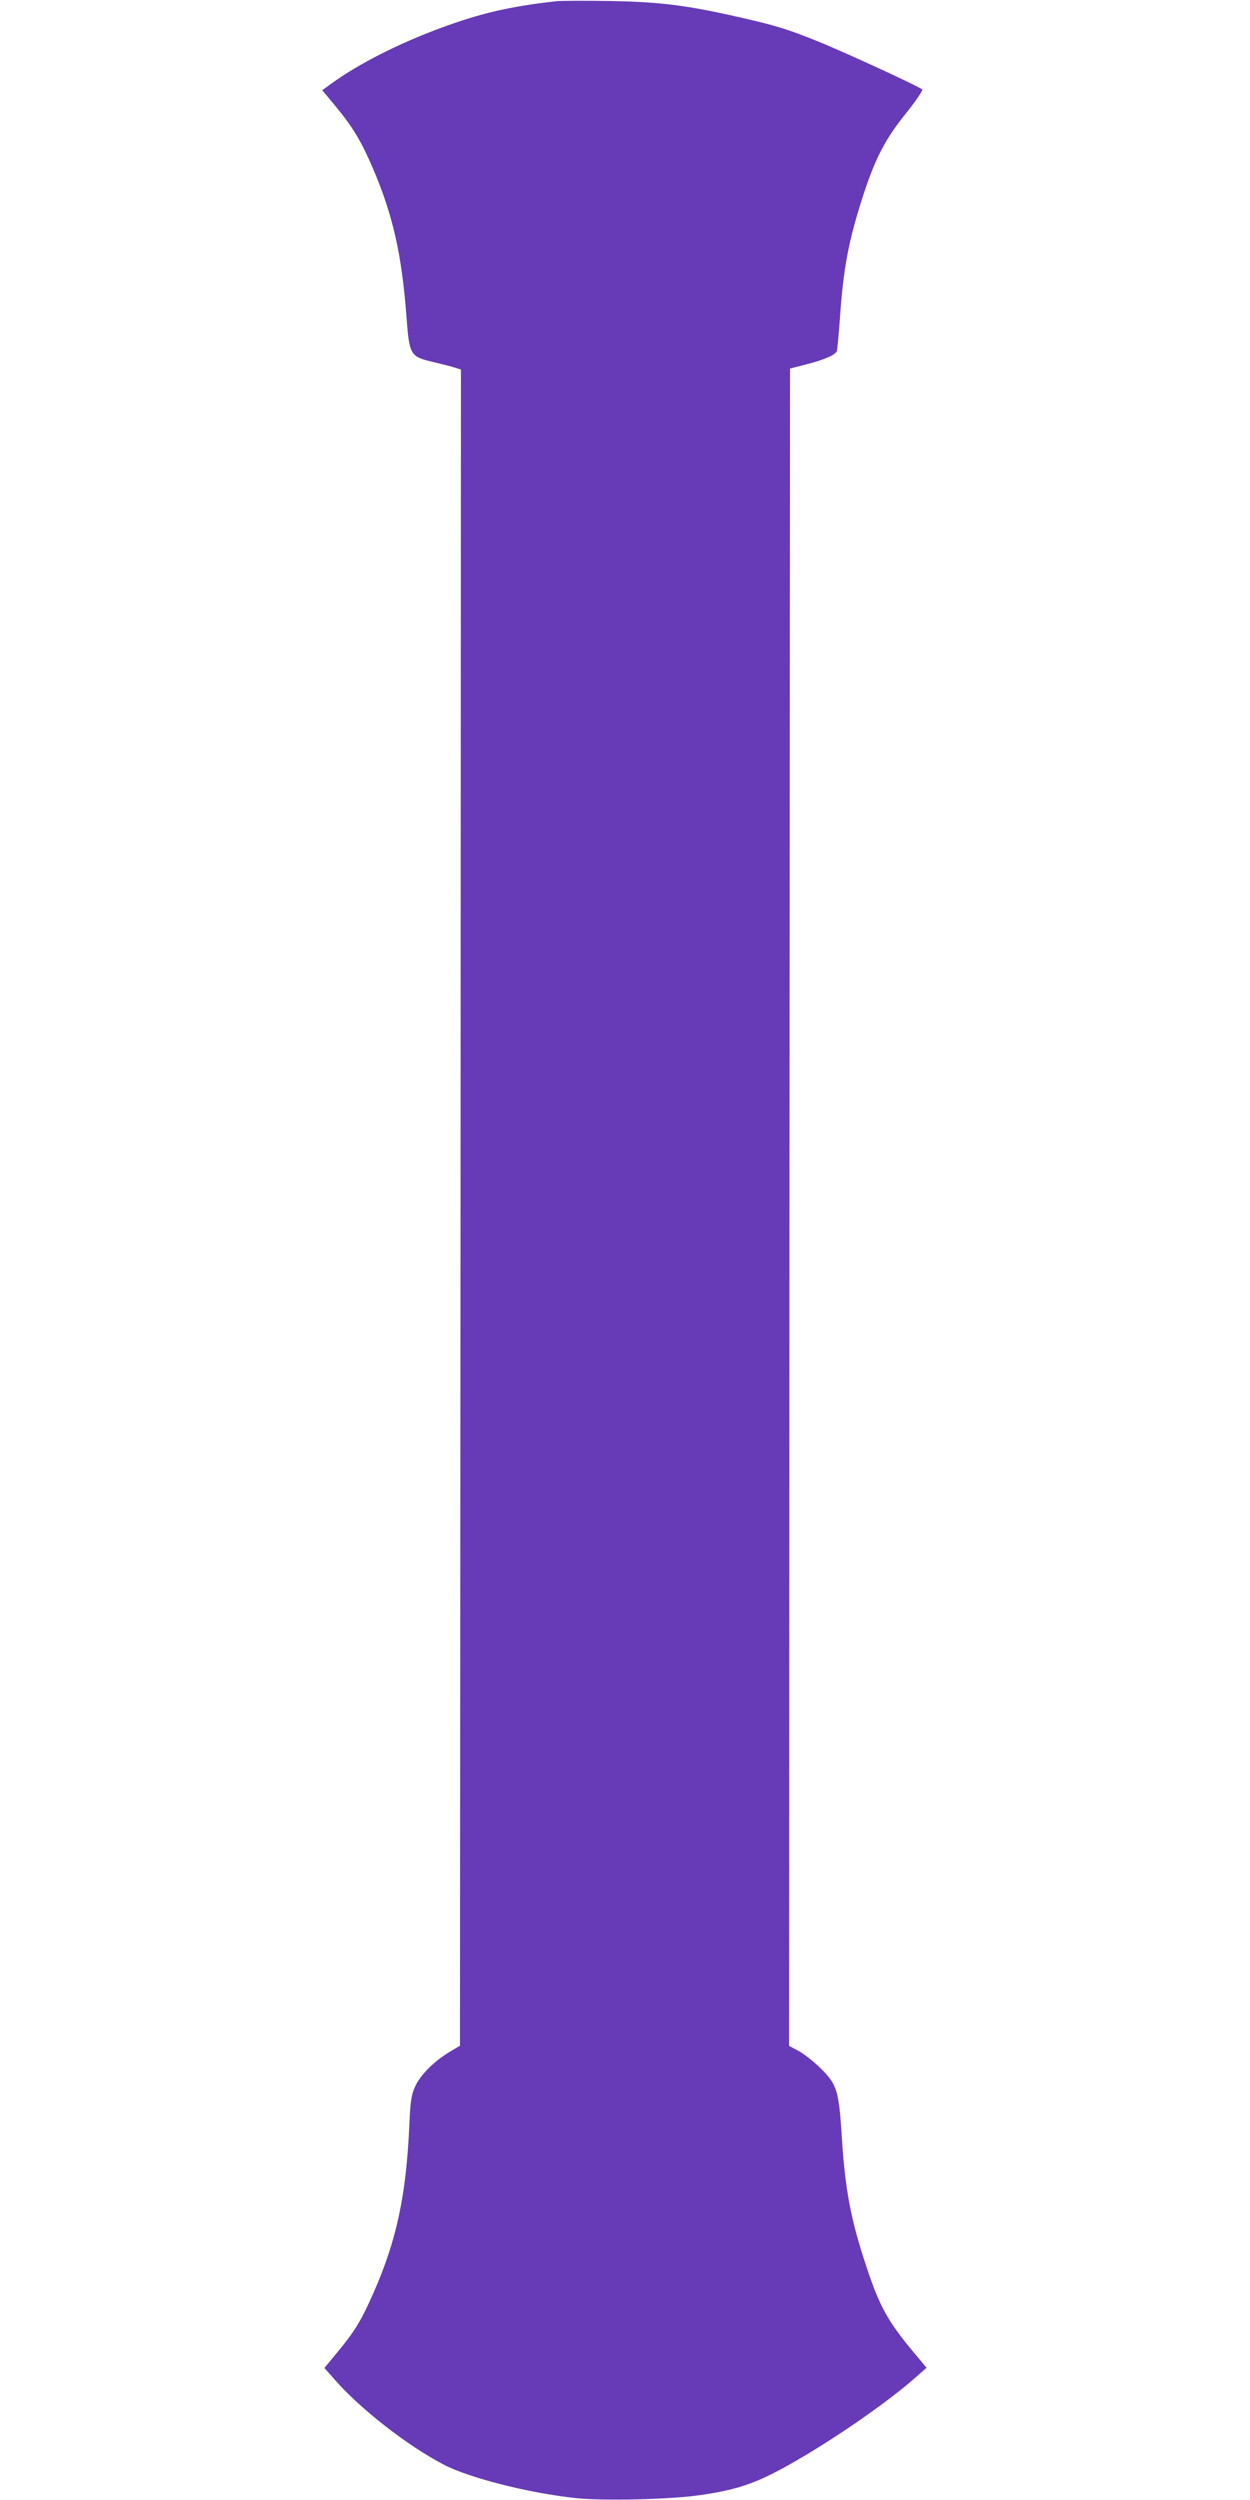 <?xml version="1.0" standalone="no"?>
<!DOCTYPE svg PUBLIC "-//W3C//DTD SVG 20010904//EN"
 "http://www.w3.org/TR/2001/REC-SVG-20010904/DTD/svg10.dtd">
<svg version="1.0" xmlns="http://www.w3.org/2000/svg"
 width="640pt" height="1280pt" viewBox="0 0 640 1280"
 preserveAspectRatio="xMidYMid meet">
<g transform="translate(0,1280) scale(0.1,-0.1)"
fill="#673ab7" stroke="none">
<path d="M2850 12794 c-241 -27 -386 -61 -590 -136 -218 -80 -424 -185 -562
-285 l-48 -35 69 -83 c88 -107 130 -177 190 -316 102 -239 148 -440 172 -759
15 -200 19 -206 139 -234 41 -10 90 -22 108 -28 l32 -10 -2 -4291 -3 -4291
-55 -33 c-78 -47 -149 -118 -175 -177 -19 -42 -24 -76 -29 -192 -16 -364 -65
-594 -184 -864 -61 -139 -97 -198 -181 -299 l-70 -85 53 -60 c130 -149 368
-335 556 -434 131 -69 442 -148 685 -173 144 -14 481 -6 630 16 186 27 281 59
440 147 224 124 519 327 669 461 l50 44 -70 84 c-129 155 -172 233 -238 434
-80 240 -109 393 -126 665 -15 237 -25 268 -108 350 -37 36 -88 76 -115 90
l-47 25 2 4294 3 4294 85 22 c90 23 148 48 155 68 2 7 9 80 15 162 18 265 45
403 119 633 62 191 114 291 219 421 51 63 88 119 84 123 -14 14 -400 192 -532
245 -157 64 -227 85 -419 128 -261 59 -400 76 -656 80 -126 2 -246 1 -265 -1z"/>
</g>
</svg>
